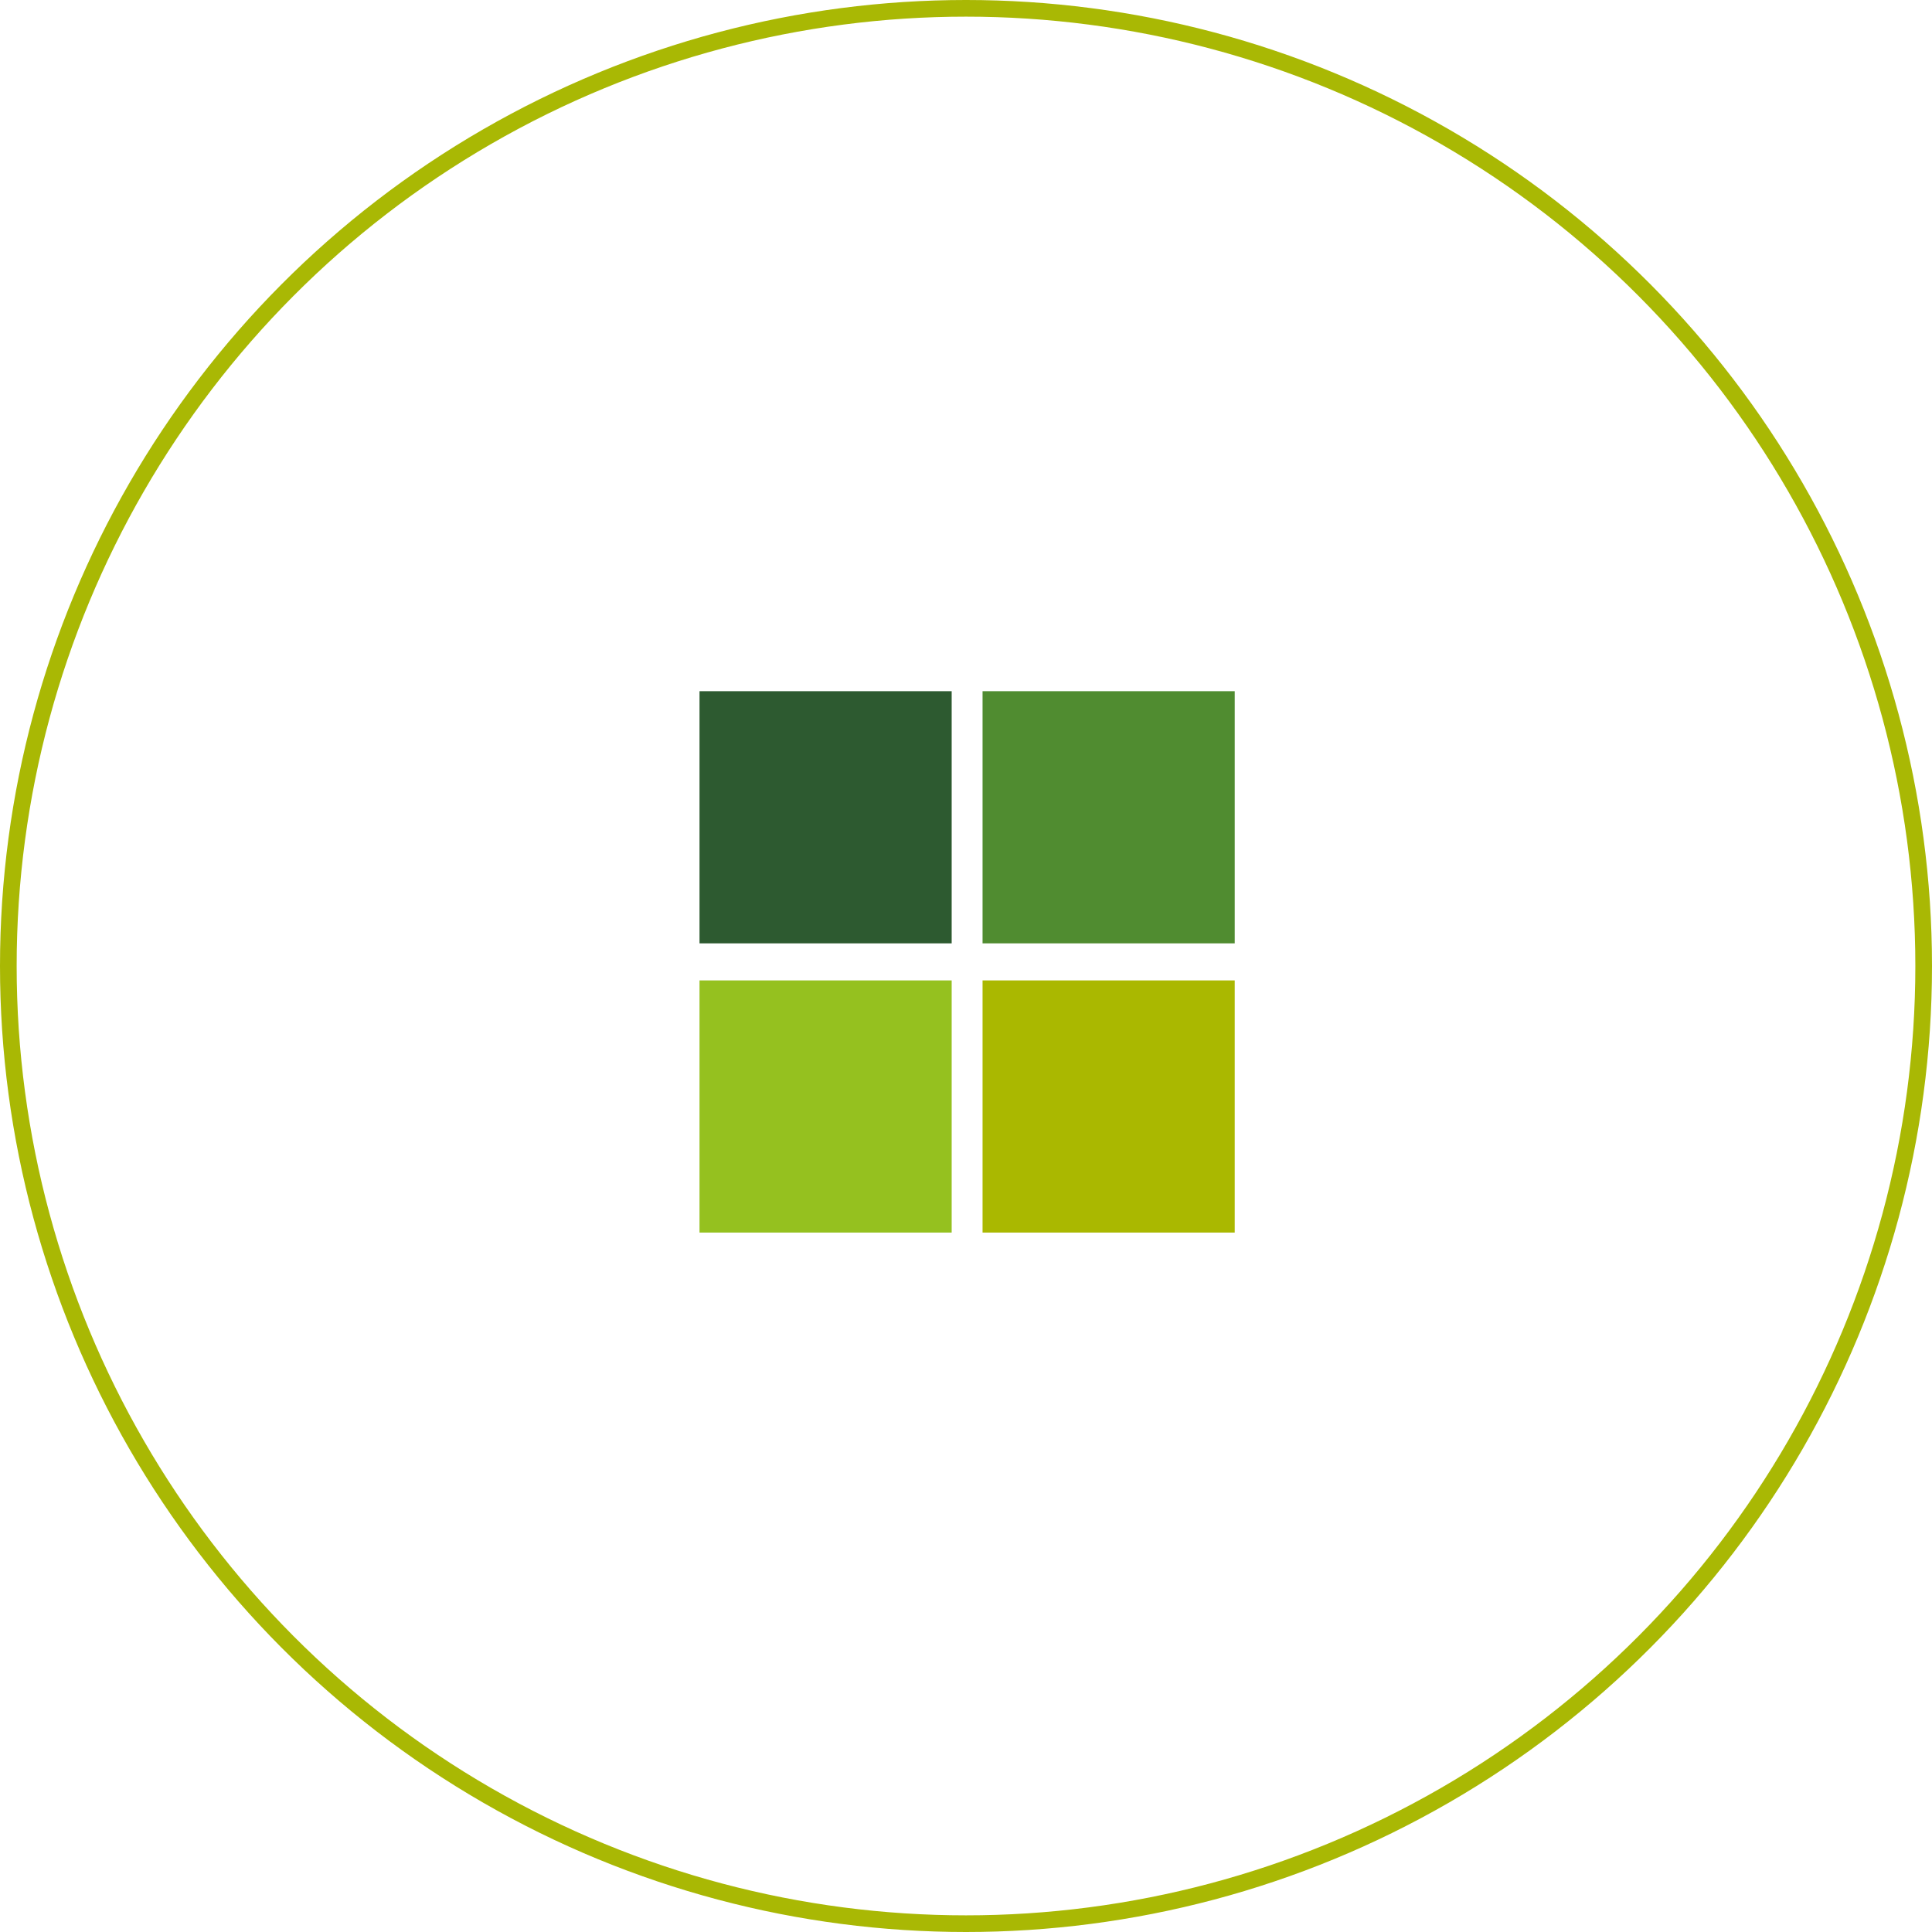 <svg xmlns="http://www.w3.org/2000/svg" width="232" height="232" viewBox="0 0 232 232">
  <g id="Group_83" data-name="Group 83" transform="translate(-845 -2744)">
    <g id="Group_15" data-name="Group 15" transform="translate(929 2827)">
      <rect id="Rectangle_8" data-name="Rectangle 8" width="30.28" height="30.28" fill="#2d5a30"/>
      <rect id="Rectangle_9" data-name="Rectangle 9" width="30.28" height="30.28" transform="translate(33.989)" fill="#508c30"/>
      <rect id="Rectangle_10" data-name="Rectangle 10" width="30.28" height="30.28" transform="translate(0 34.731)" fill="#95c11f"/>
      <rect id="Rectangle_11" data-name="Rectangle 11" width="30.28" height="30.28" transform="translate(33.989 34.731)" fill="#aab800"/>
    </g>
    <g id="Ellipse_10" data-name="Ellipse 10" transform="translate(845 2744)" fill="none" stroke="#a9b804" stroke-width="2">
      <circle cx="116" cy="116" r="116" stroke="none"/>
      <circle cx="116" cy="116" r="115" fill="none"/>
    </g>
  </g>
</svg>
